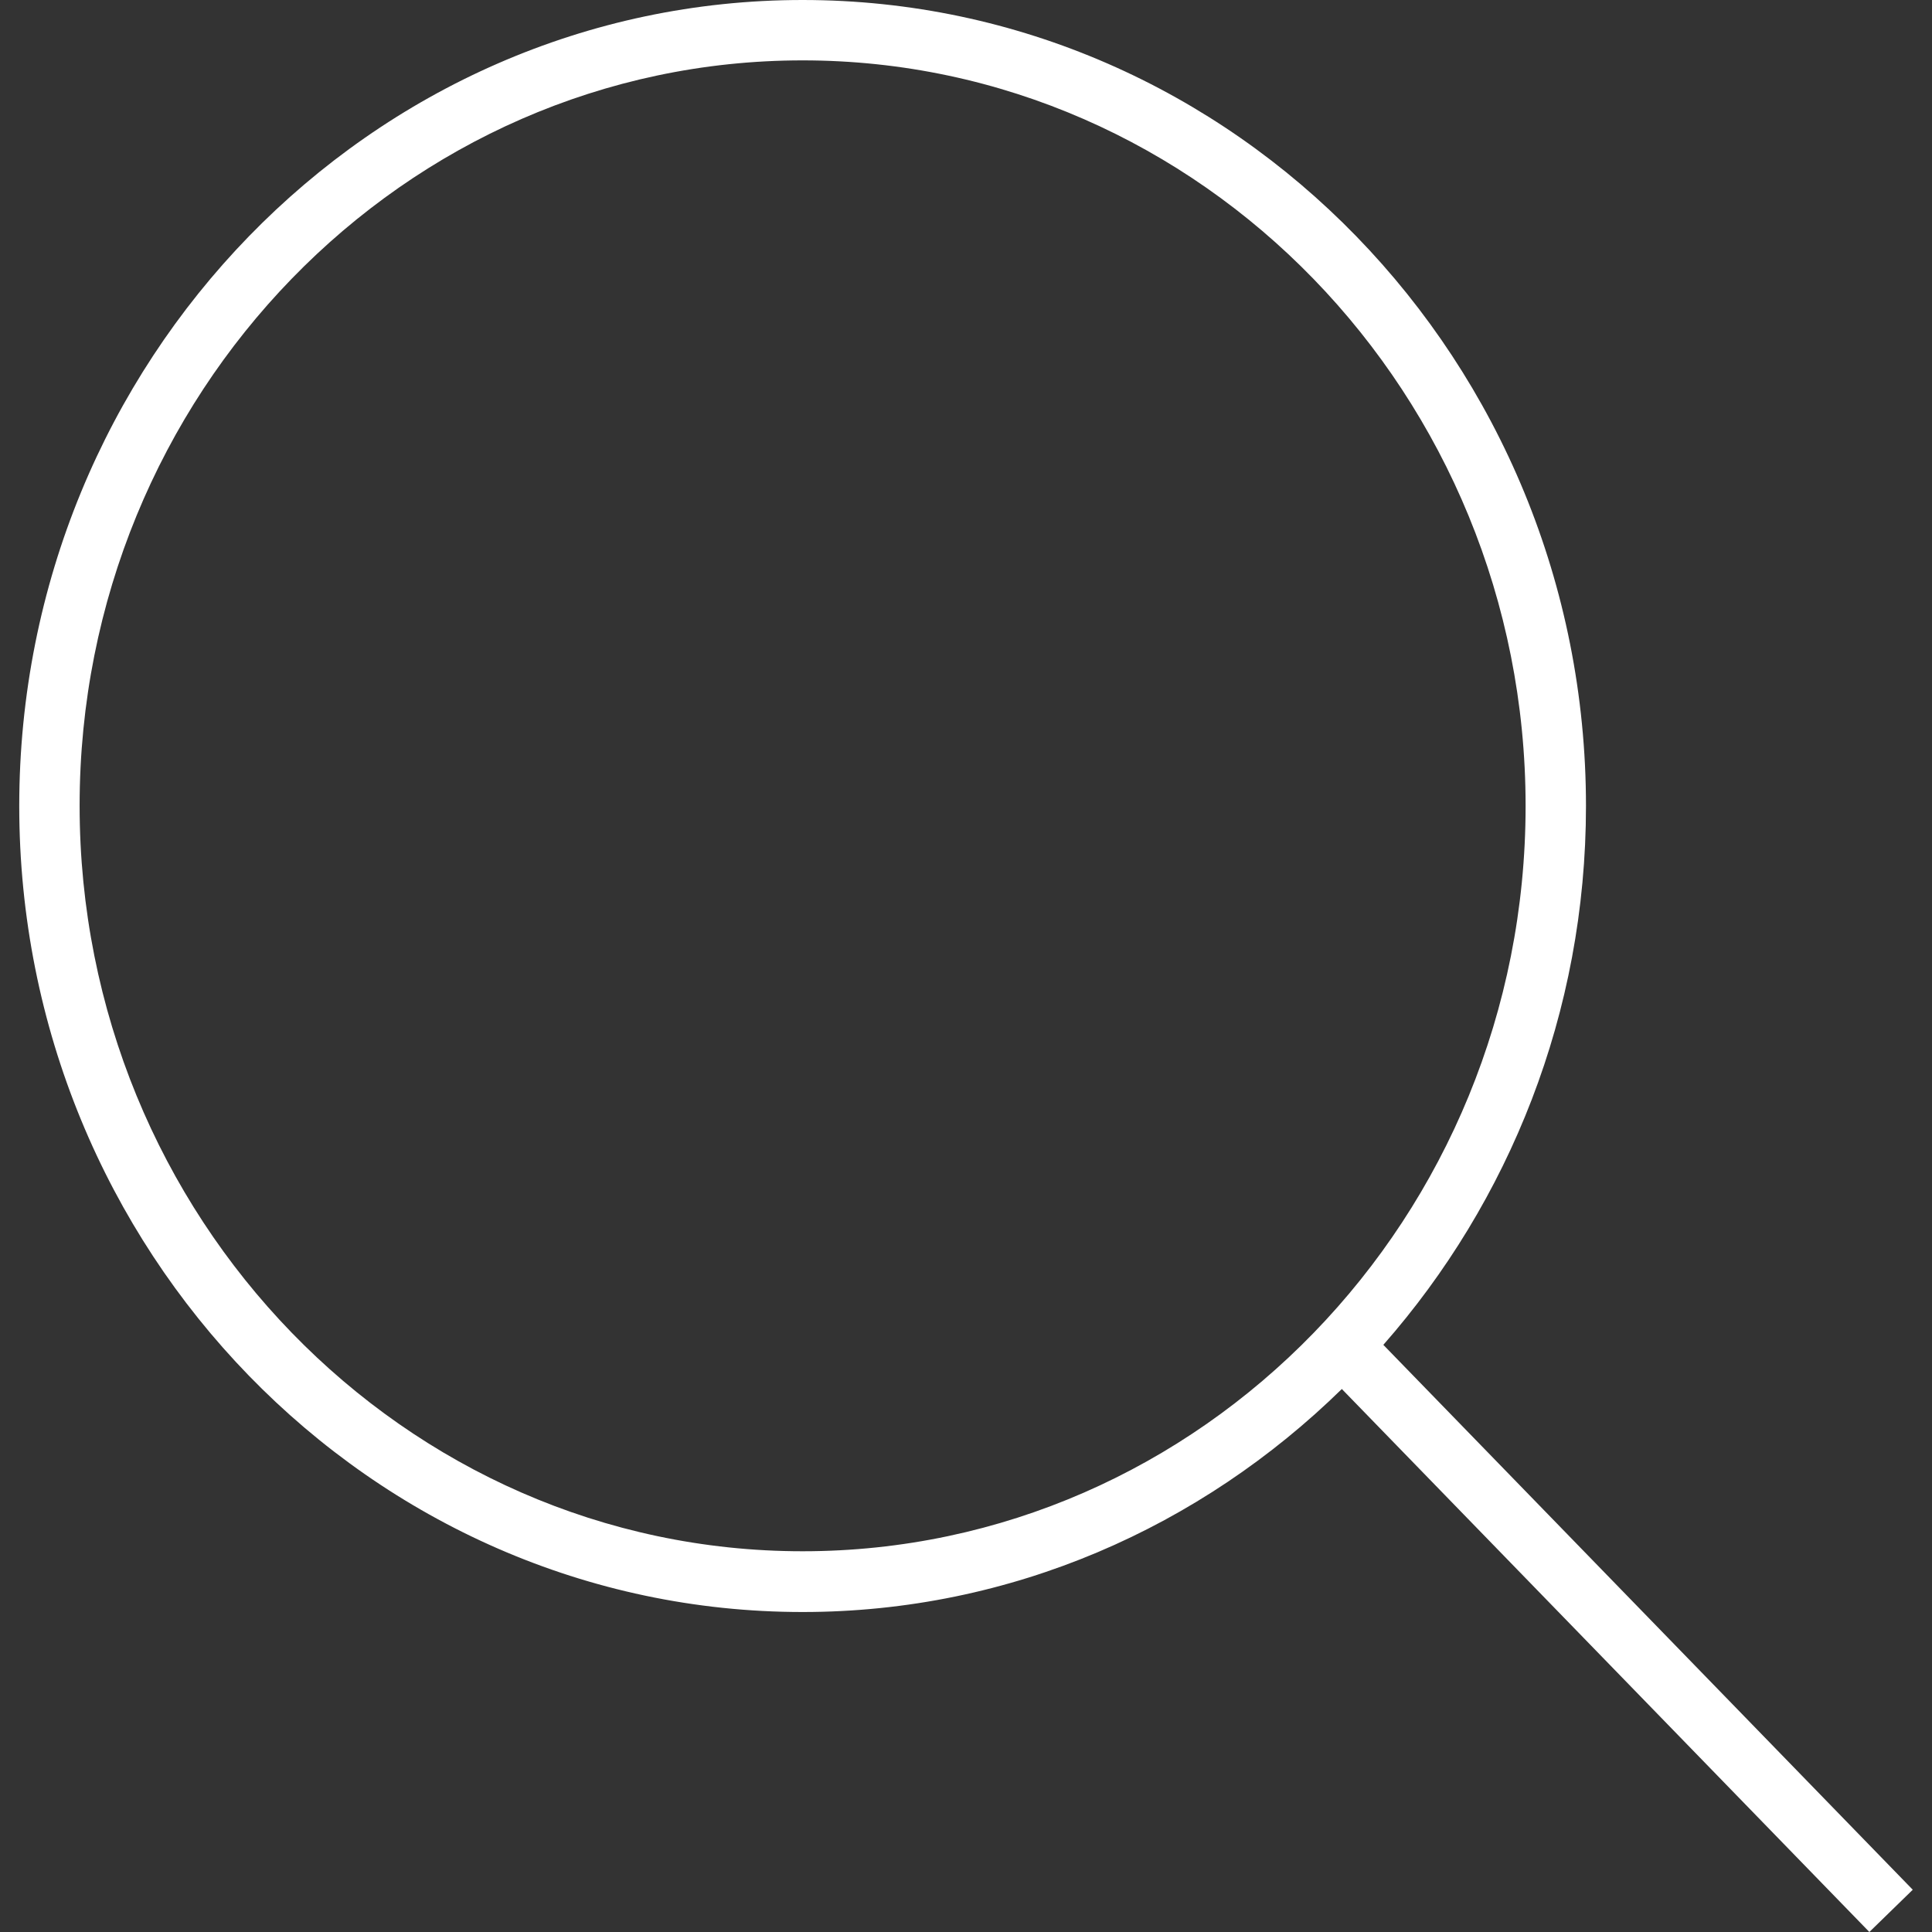 <?xml version="1.0" encoding="utf-8"?>
<!-- Generator: Adobe Illustrator 25.0.1, SVG Export Plug-In . SVG Version: 6.00 Build 0)  -->
<svg version="1.1" id="Layer_1" xmlns="http://www.w3.org/2000/svg" xmlns:xlink="http://www.w3.org/1999/xlink" x="0px" y="0px"
	 viewBox="0 0 512 512" style="enable-background:new 0 0 512 512;" xml:space="preserve">
<rect x="0" y="0" width="512" height="512" fill="#333333" stroke="none"/>
<style type="text/css">
	.st0{fill:#FFFFFF;}
</style>
<g>
	<g>
		<path class="st0" d="M366.6,356.4c33.3-37.9,53.7-87.9,53.7-142.8C420.3,95.8,327.2,0,212.7,0S5.1,95.8,5.1,213.6
			s93.1,213.6,207.6,213.6c55.4,0,105.6-22.6,142.9-59.1L495.4,512l11.5-11.2L366.6,356.4z M212.7,411.1
			c-105.6,0-191.6-88.6-191.6-197.6S107.1,16,212.7,16s191.6,88.6,191.6,197.6S318.4,411.1,212.7,411.1z"/>
	</g>
</g>
</svg>
